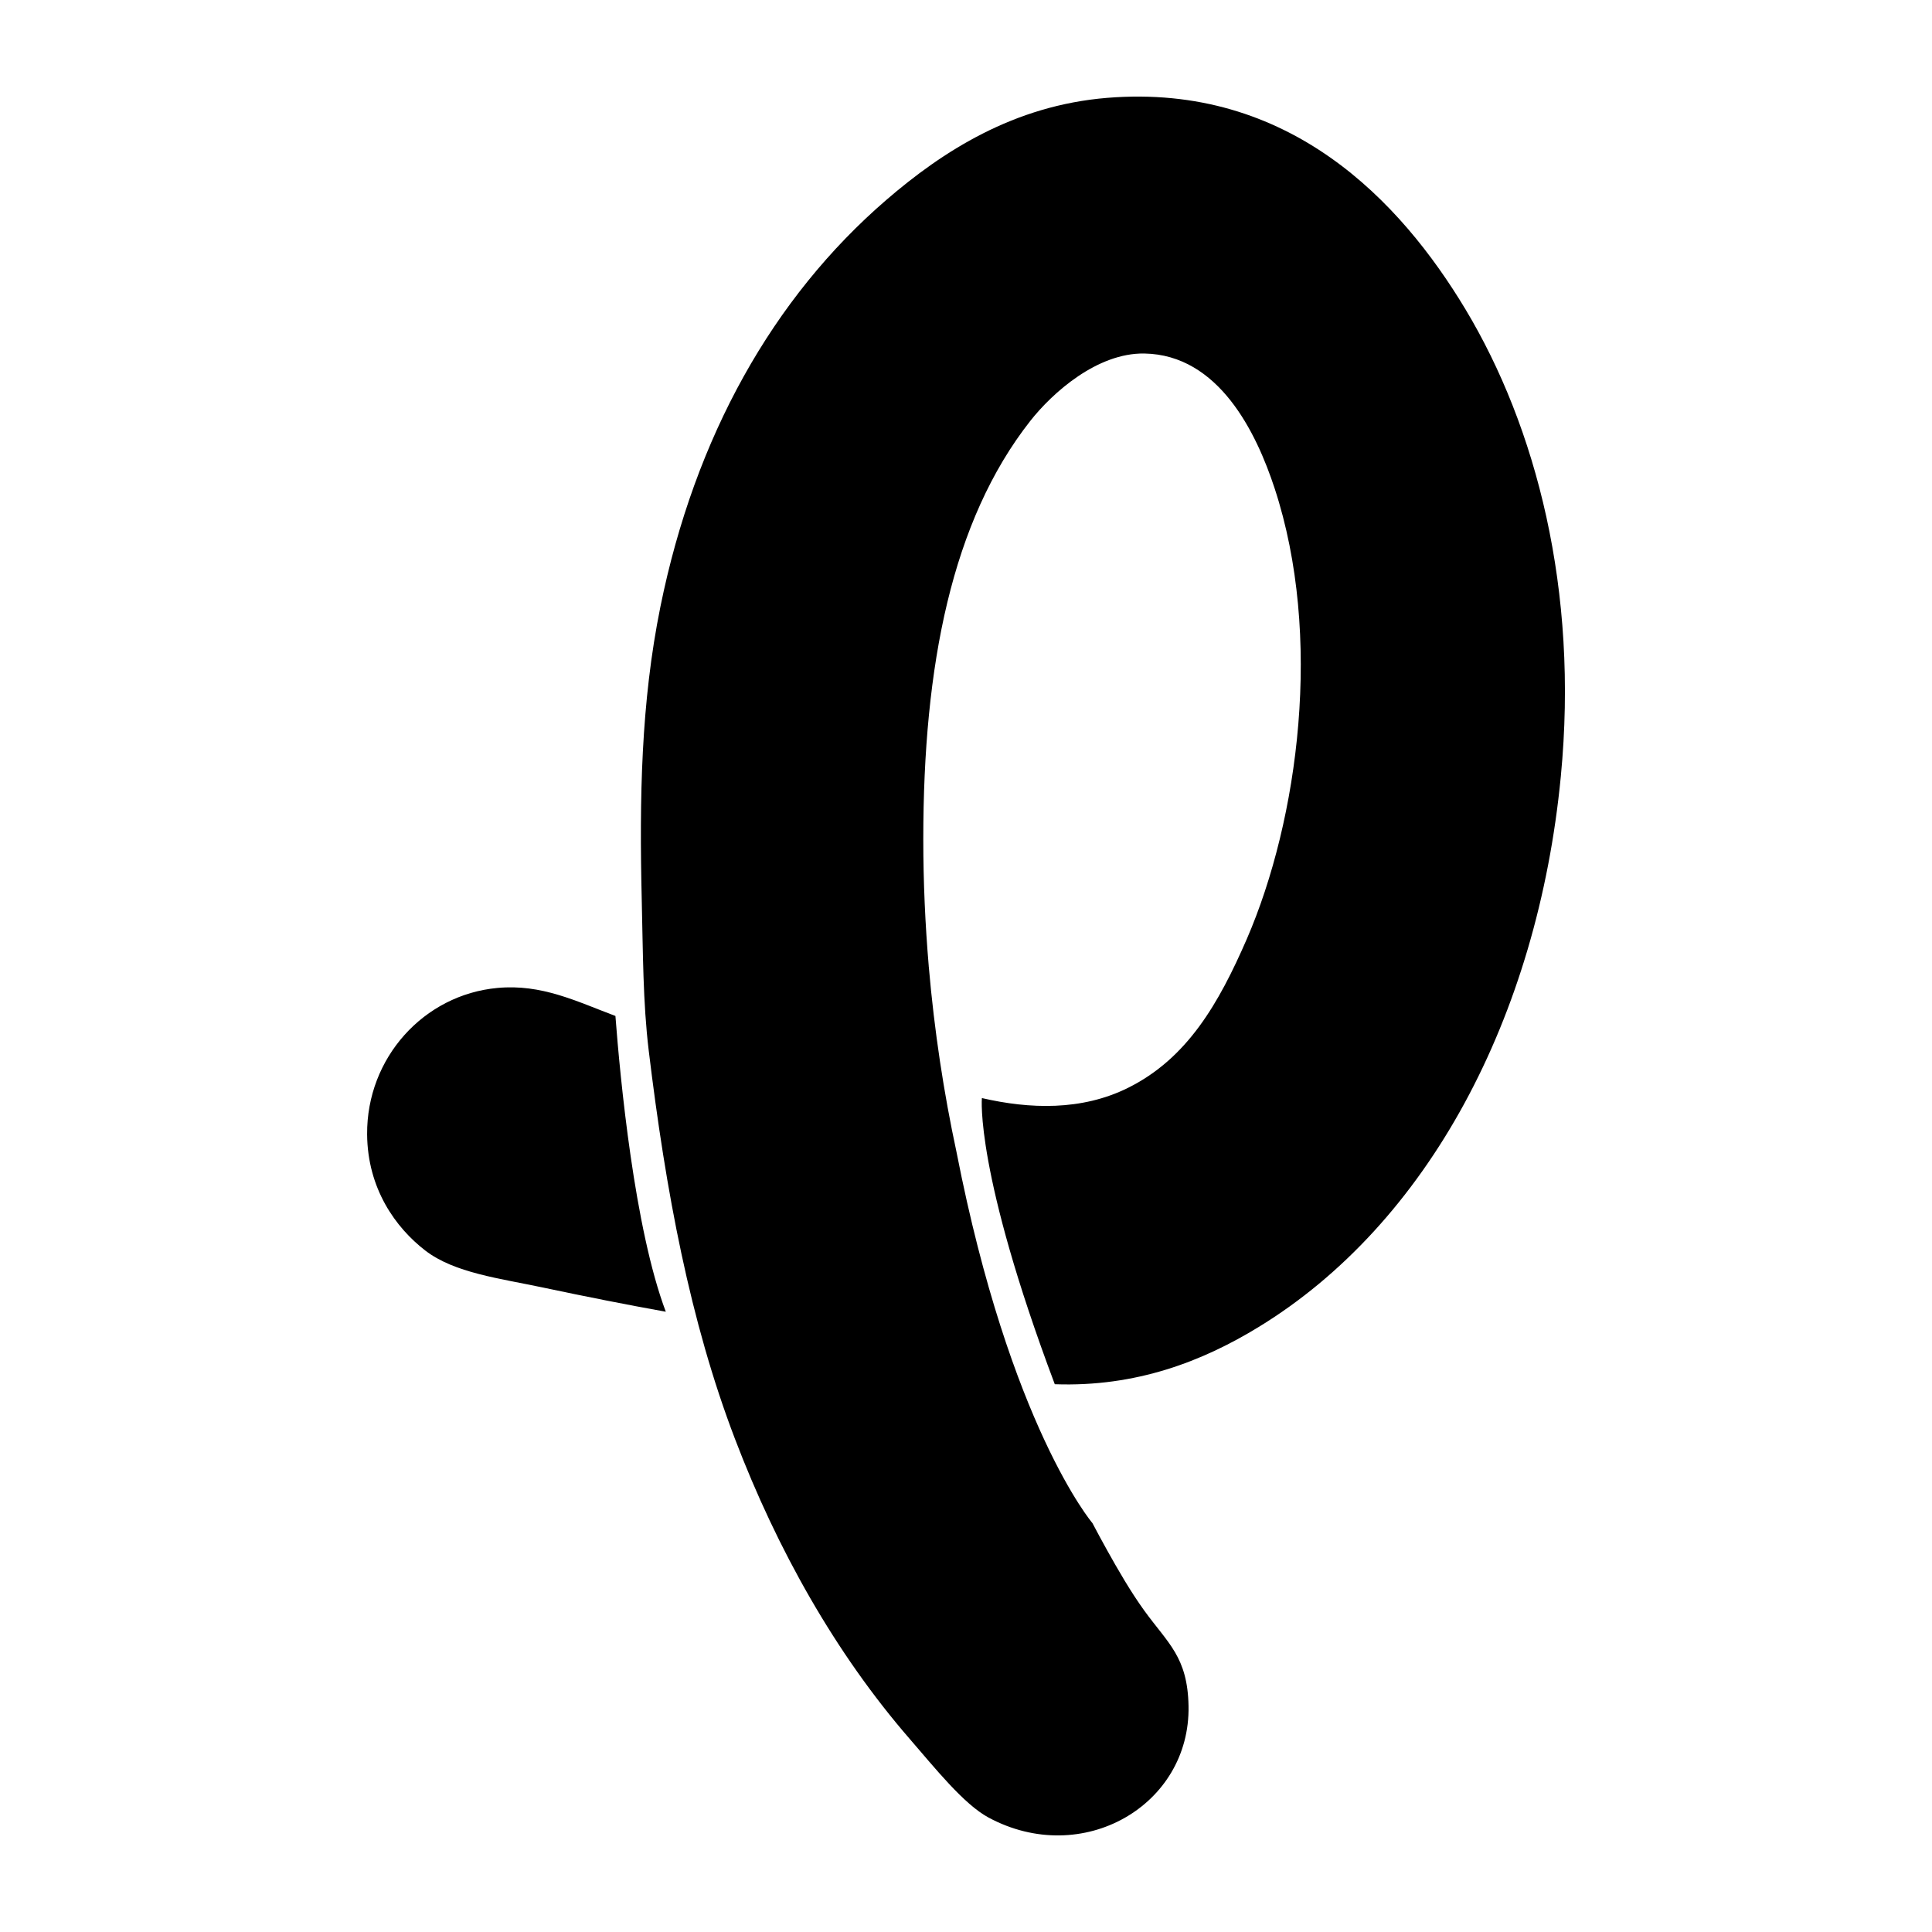 <?xml version="1.0" ?><!DOCTYPE svg  PUBLIC '-//W3C//DTD SVG 1.1//EN'  'http://www.w3.org/Graphics/SVG/1.1/DTD/svg11.dtd'><svg enable-background="new 0 0 100 100" height="100px" id="Layer_1" version="1.1" viewBox="0 0 100 100" width="100px" xml:space="preserve" xmlns="http://www.w3.org/2000/svg" xmlns:xlink="http://www.w3.org/1999/xlink"><g><defs><rect height="100" id="SVGID_1_" width="100"/></defs><path d="M31.854,52.586c0.246,3.234,0.983,11.001,2.608,15.309c-1.994-0.358-4.186-0.791-6.307-1.242   c-2.299-0.487-4.631-0.762-6.141-1.924c-1.541-1.188-2.992-3.211-3.012-6.016c-0.028-3.963,2.938-7.227,6.745-7.577   C28.037,50.922,29.833,51.827,31.854,52.586 M75.854,16.012C72.488,10.411,66.73,4.298,57.305,5.065   c-4.832,0.396-8.505,2.759-11.441,5.293c-5.856,5.055-9.897,12.247-11.682,21.048c-1.007,4.969-1.089,9.93-0.966,15.155   c0.067,2.754,0.059,5.303,0.362,7.82c0.886,7.326,2.143,14.014,4.459,20.084c2.19,5.748,5.22,11.124,9.03,15.518   c1.314,1.515,2.809,3.397,4.097,4.092c4.858,2.615,10.454-0.622,10.354-5.775c-0.047-2.533-1.054-3.229-2.287-4.931   c-0.713-0.986-1.367-2.124-1.926-3.127c-0.258-0.464-0.515-0.937-0.765-1.414h-0.002c0,0-4.254-5.011-7.029-19.197   c-0.656-3.05-1.148-6.266-1.434-9.584c0-0.016-0.004-0.029-0.006-0.045h0.002c-0.183-2.153-0.282-4.346-0.282-6.566   c0-8.987,1.473-16.478,5.539-21.65c1.152-1.462,3.466-3.527,5.902-3.488c3.85,0.066,5.793,4.081,6.744,6.978   c2.506,7.635,1.246,17.127-1.443,23.334c-1.449,3.332-3.08,6.175-6.145,7.697c-2.402,1.193-5.089,1.101-7.564,0.529   c0,0-0.365,3.811,3.773,14.811c4.219,0.151,7.657-1.192,10.534-2.951c8.785-5.36,14.457-16.053,15.658-28.506   C81.721,30.543,79.51,22.101,75.854,16.012"/></g></svg>